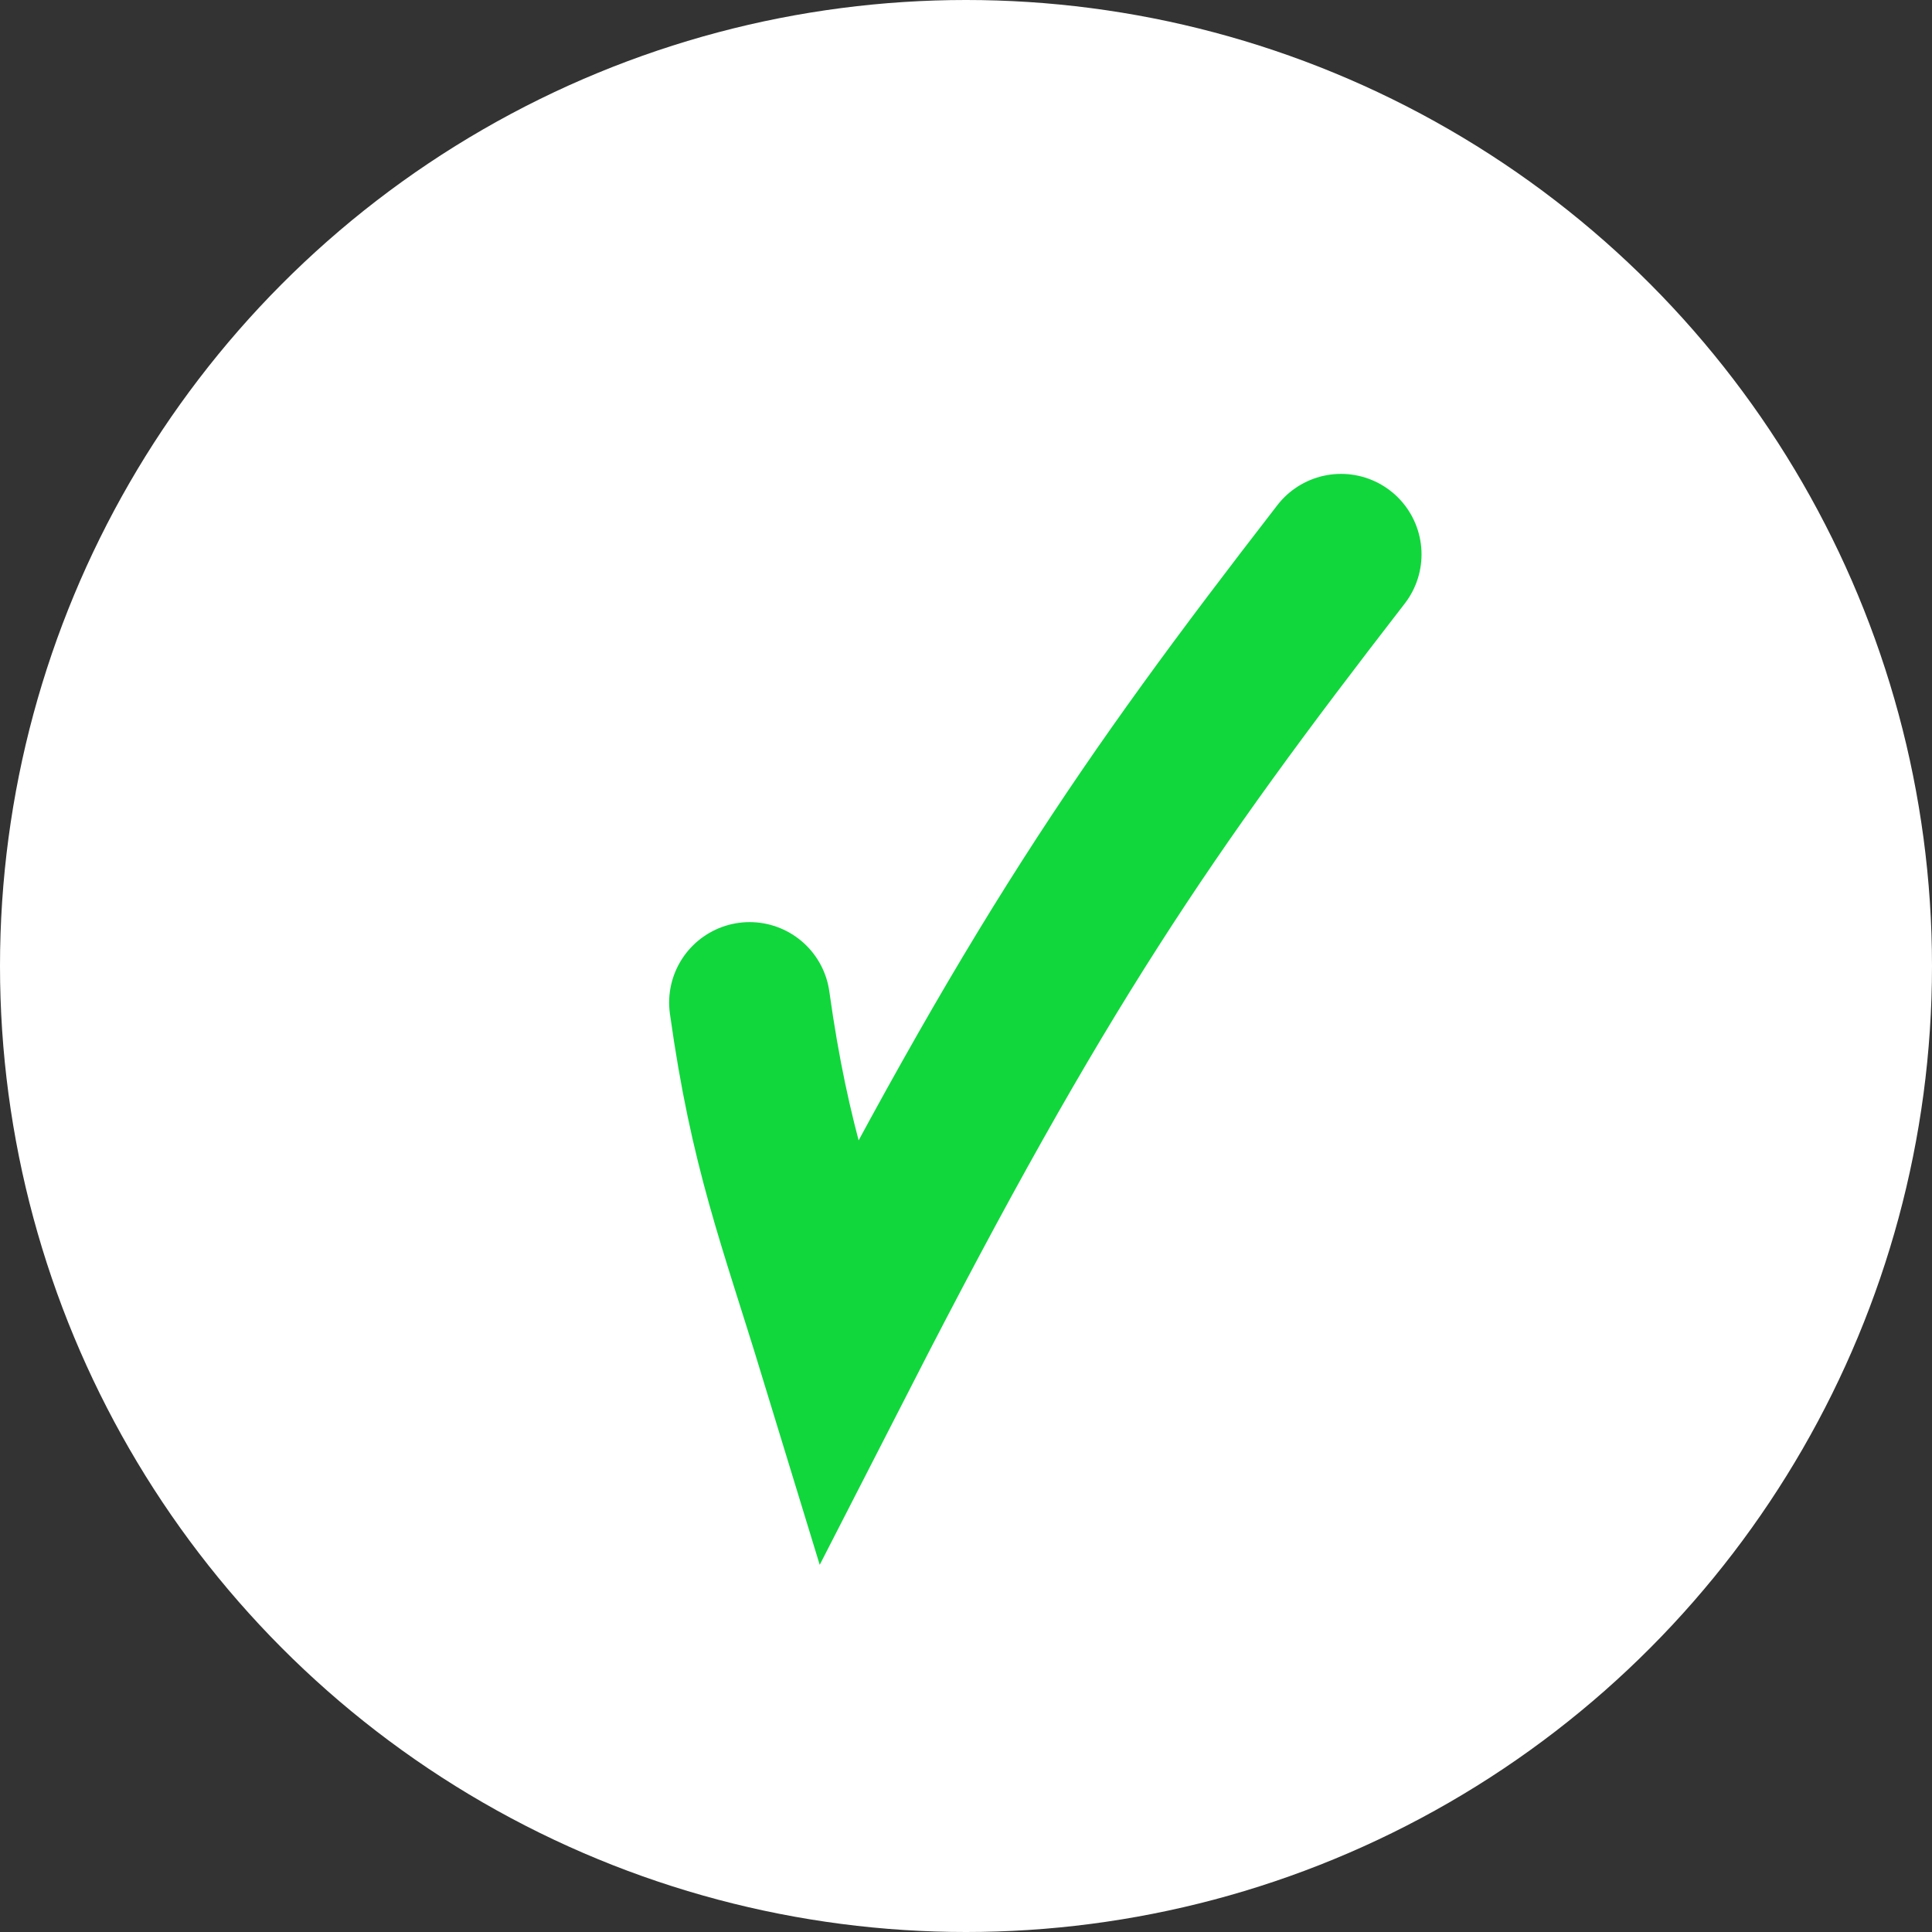 <?xml version="1.0" encoding="UTF-8"?> <svg xmlns="http://www.w3.org/2000/svg" width="16" height="16" viewBox="0 0 16 16" fill="none"><rect x="0" y="0" width="16" height="16" fill="#333333" stroke="none"/><circle cx="8" cy="8" r="8" fill="white"></circle><path d="M6.208 8.303C6.377 9.514 6.611 10.1 6.945 11.192C8.578 8.004 9.482 6.689 11.106 4.591" stroke="#11D73D" stroke-width="1.333" stroke-linecap="round"></path></svg> 